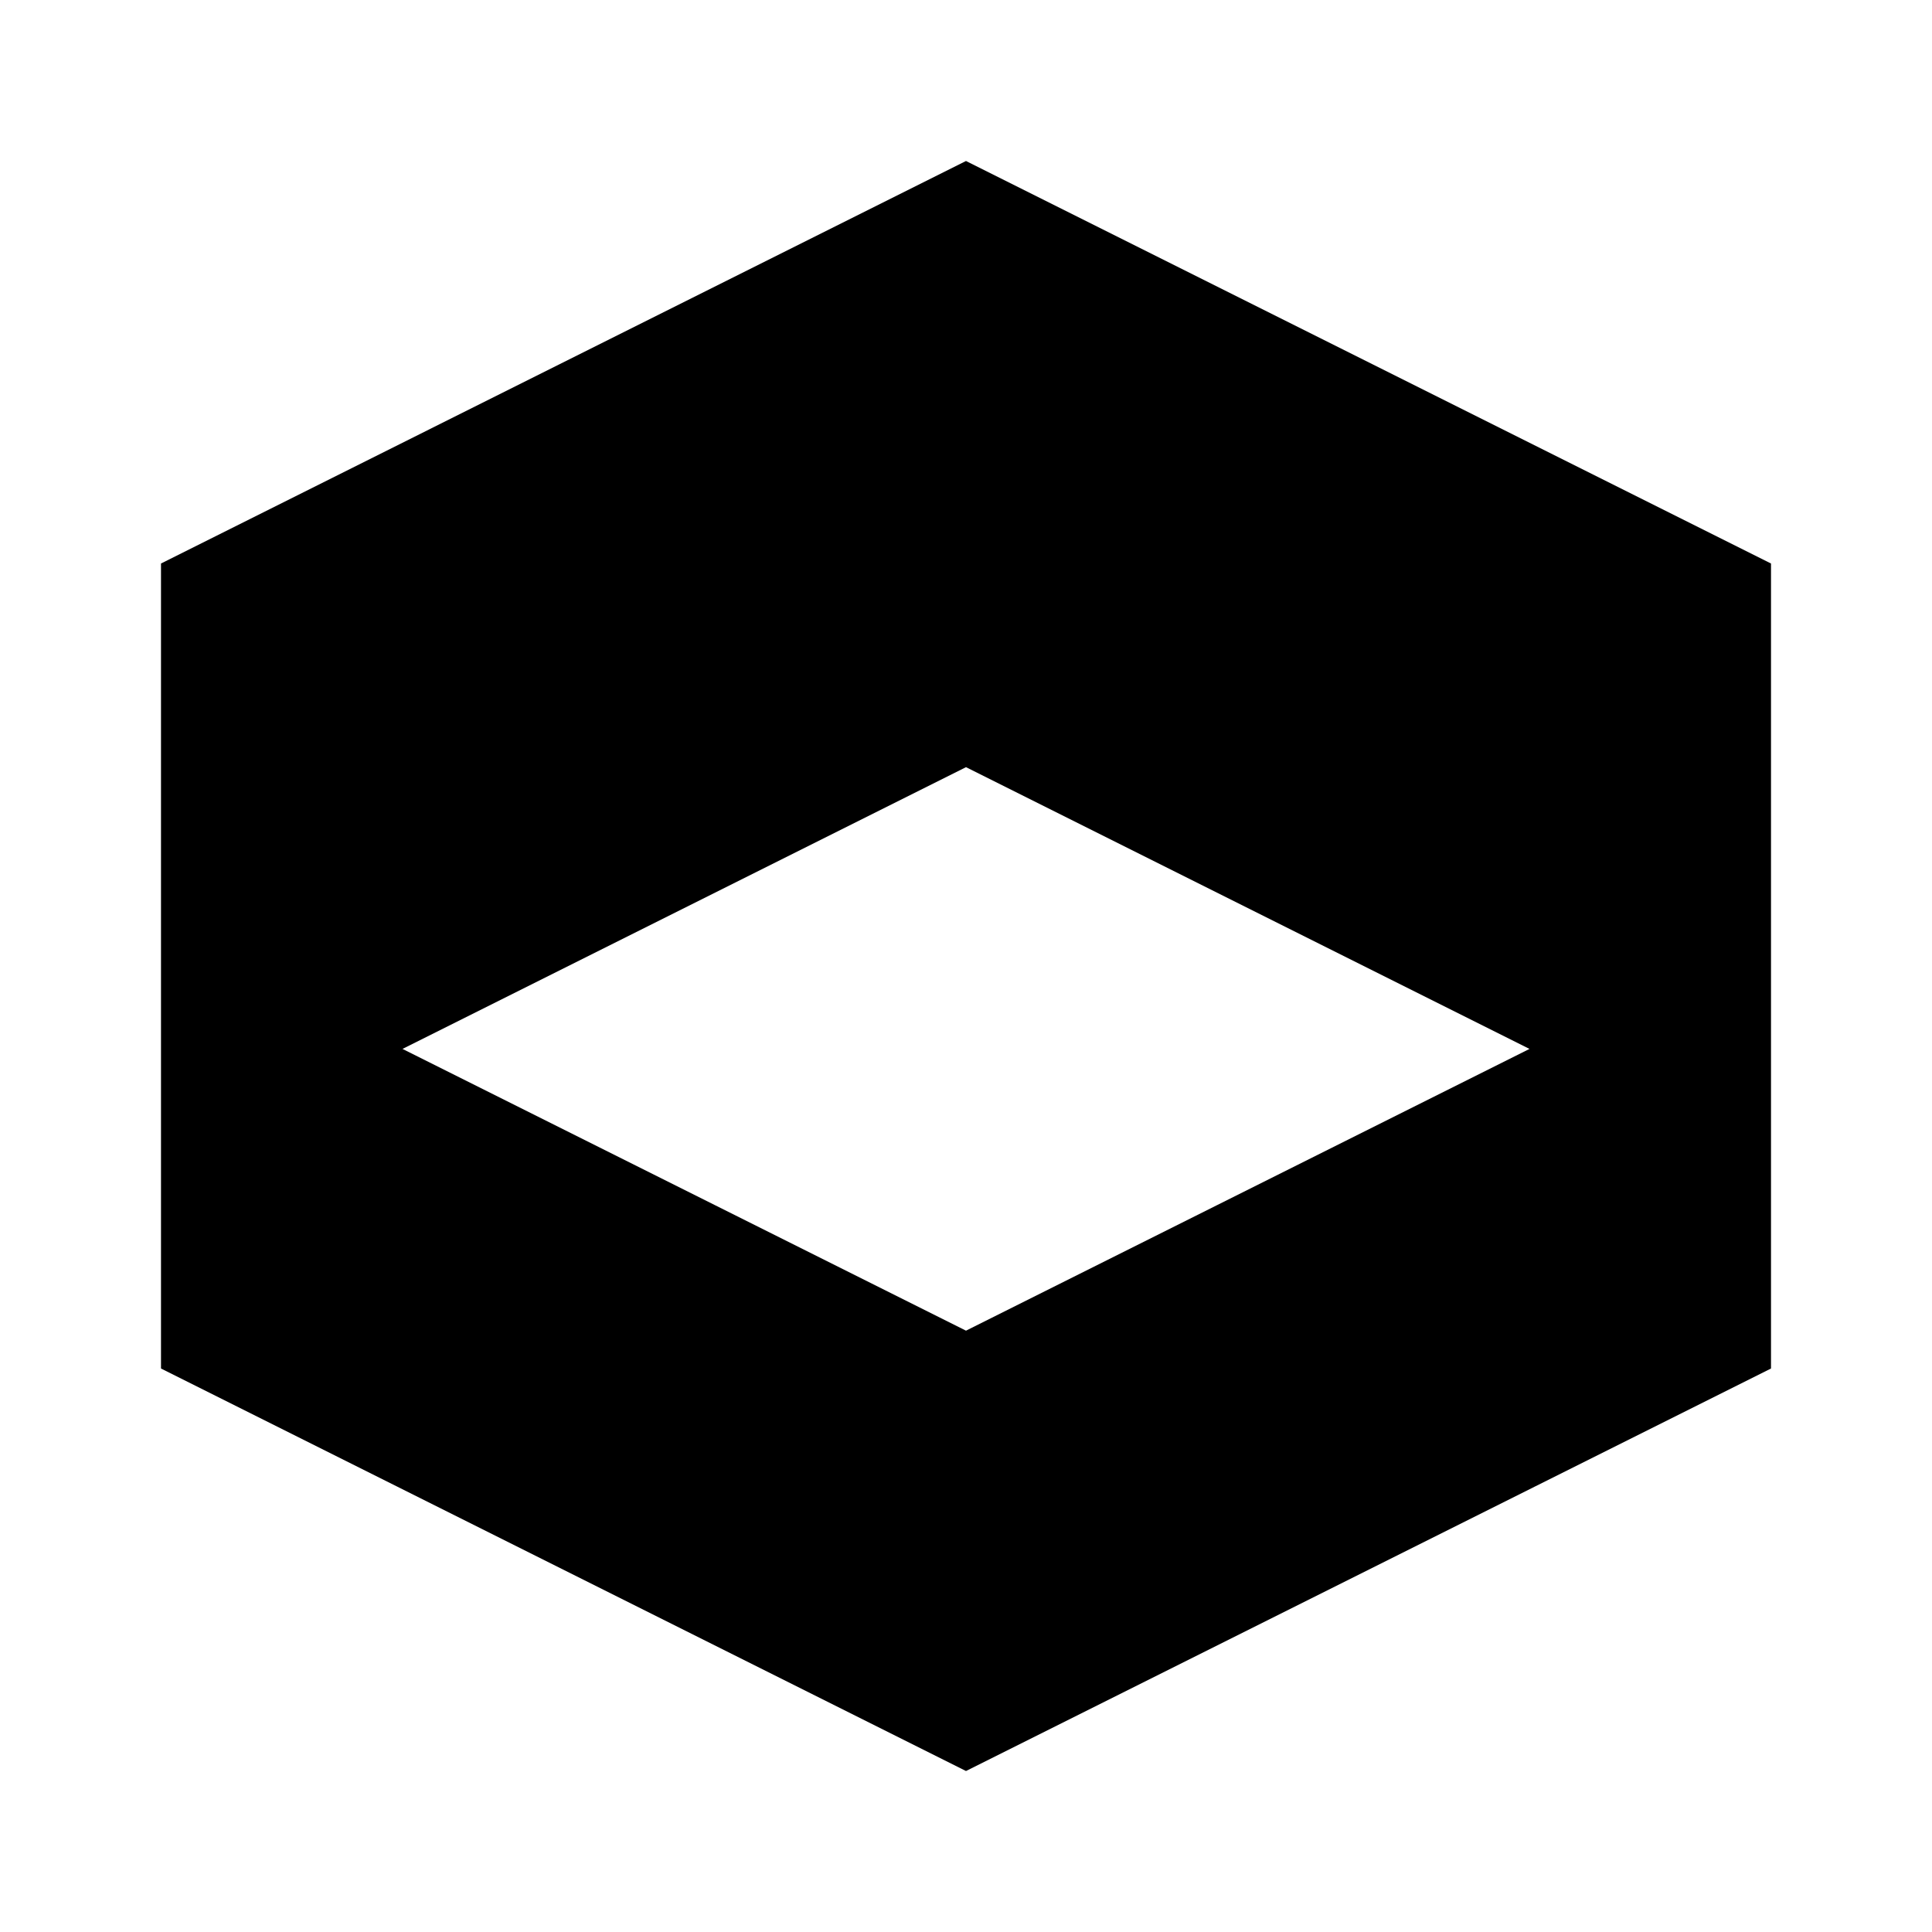 <svg xmlns="http://www.w3.org/2000/svg" viewBox="0 0 24 24">
  <path d="M12 2L2 7v10l10 5 10-5V7l-10-5m0 2.53l7 3.5v6.94l-7 3.5-7-3.5V8.03l7-3.5M12 22l10-5V7l-10-5L2 7v10l10 5m0-12.47l7 3.5-7 3.5-7-3.5 7-3.5z"/>
</svg>
